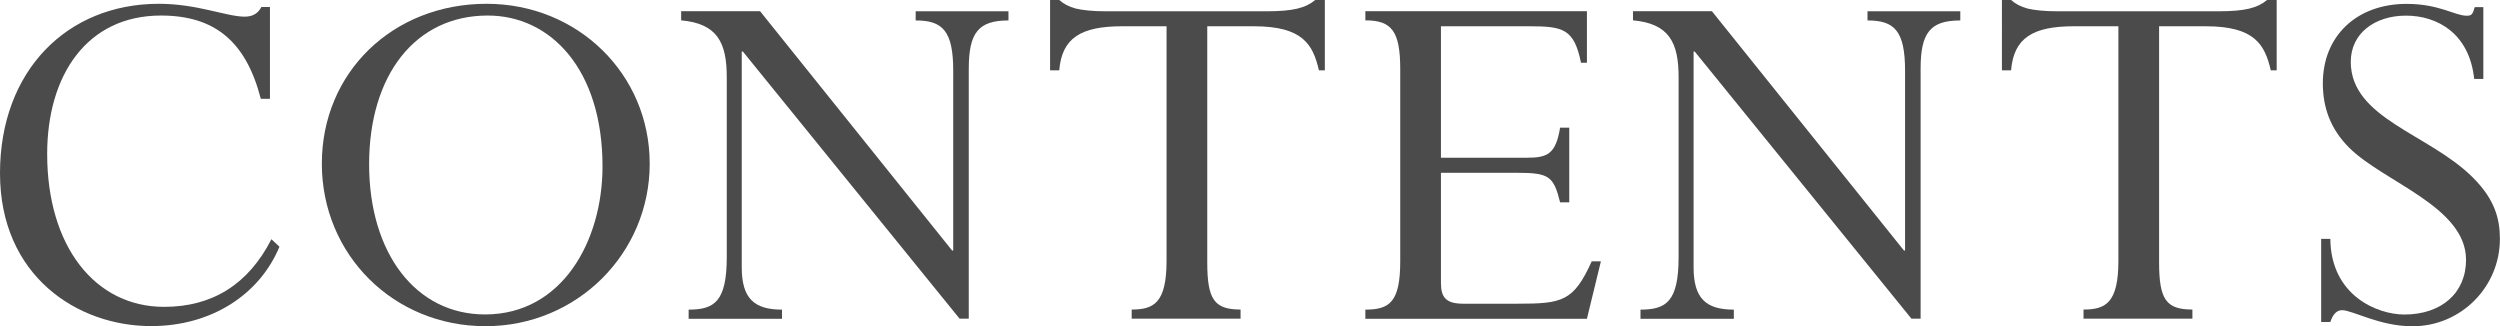 <?xml version="1.0" encoding="UTF-8"?>
<svg id="_レイヤー_2" data-name="レイヤー 2" xmlns="http://www.w3.org/2000/svg" viewBox="0 0 270.24 35.26">
  <defs>
    <style>
      .cls-1 {
        fill: #4b4b4b;
      }
    </style>
  </defs>
  <g id="_内容" data-name="内容">
    <g>
      <path class="cls-1" d="m28.19,10.67c-1.62-6.26-5.05-8.99-10.79-8.99-8,0-12.3,6.44-12.3,14.96,0,9.98,5.16,16.53,12.64,16.53,5.22,0,9.11-2.44,11.6-7.31l.87.81c-2.2,5.28-7.48,8.58-13.86,8.58C8.35,35.26,0,29.81,0,18.73S7.25.41,17.17.41c4.18,0,7.31,1.39,9.28,1.39.87,0,1.45-.35,1.8-1.04h.93v9.92h-.99Z"/>
      <path class="cls-1" d="m52.6.41c9.86,0,17.63,7.6,17.63,17.28s-7.83,17.57-17.75,17.57-17.69-7.71-17.69-17.57S42.45.41,52.6.41Zm-.17,33.58c8.35,0,12.7-7.95,12.7-16.01,0-10.44-5.57-16.3-12.41-16.3-7.83,0-12.82,6.44-12.82,16.07s5.05,16.24,12.53,16.24Z"/>
      <path class="cls-1" d="m104.72,34.45h-.99l-23.43-28.88h-.12v23.32c0,3.36,1.33,4.58,4.35,4.58v.99h-10.09v-.99c2.78,0,4.12-.87,4.12-5.68V8.35c0-3.71-.99-5.8-4.93-6.15v-.99h8.53l20.76,25.87h.12V7.66c0-4.35-1.16-5.45-4.06-5.45v-.99h10.03v.99c-3.25,0-4.29,1.33-4.29,5.22v27.03Z"/>
      <path class="cls-1" d="m130.5,28.36c0,4,.75,5.1,3.6,5.1v.99h-11.77v-.99c2.38,0,3.77-.7,3.77-5.28V2.84h-4.81c-4.47,0-6.5,1.28-6.79,4.76h-.99V0h.99c.46.41.99.7,1.8.93.75.17,1.8.29,3.19.29h17.4c2.9,0,4.23-.35,5.28-1.22h1.04v7.6h-.64c-.64-2.78-1.74-4.76-7.02-4.76h-5.05v25.52Z"/>
      <path class="cls-1" d="m169.63,21.87h-.99c-.7-2.84-1.22-3.19-4.64-3.19h-8.24v11.89c0,1.62.58,2.26,2.44,2.26h5.8c4.87,0,6.09-.23,8.06-4.58h.99l-1.51,6.21h-23.95v-.99c2.61,0,3.77-.81,3.77-5.22V7.48c0-4.12-.93-5.28-3.77-5.28v-.99h23.95v5.57h-.64c-.75-3.65-1.91-3.94-5.57-3.94h-9.57v14.21h9.28c2.26,0,3.13-.41,3.6-3.25h.99v8.06Z"/>
      <path class="cls-1" d="m207.61,34.45h-.99l-23.43-28.88h-.12v23.32c0,3.36,1.33,4.58,4.35,4.58v.99h-10.09v-.99c2.78,0,4.12-.87,4.12-5.68V8.35c0-3.71-.99-5.8-4.93-6.15v-.99h8.53l20.76,25.87h.12V7.66c0-4.35-1.16-5.45-4.06-5.45v-.99h10.03v.99c-3.25,0-4.29,1.33-4.29,5.22v27.03Z"/>
      <path class="cls-1" d="m233.39,28.36c0,4,.75,5.1,3.6,5.1v.99h-11.77v-.99c2.38,0,3.77-.7,3.77-5.28V2.84h-4.81c-4.47,0-6.5,1.28-6.79,4.76h-.99V0h.99c.46.41.99.7,1.8.93.75.17,1.8.29,3.19.29h17.4c2.9,0,4.23-.35,5.28-1.22h1.04v7.6h-.64c-.64-2.78-1.74-4.76-7.02-4.76h-5.05v25.52Z"/>
      <path class="cls-1" d="m268.44,8.53h-.99c-.52-4.93-4-6.84-7.37-6.84s-5.97,1.91-5.97,4.99c0,6.15,8.47,7.77,13.22,12.53,2.32,2.32,2.9,4.41,2.9,6.61,0,5.22-4.23,9.45-9.45,9.45-3.54,0-6.5-1.74-7.6-1.74-.58,0-.99.41-1.28,1.28h-.99v-8.99h.99c.06,6.15,5.1,8.18,8,8.18,4,0,6.67-2.32,6.67-5.92,0-5.74-8.93-8.41-12.64-12.12-2.03-2.03-2.84-4.35-2.84-6.96,0-5.1,3.65-8.58,9.05-8.58,3.54,0,5.22,1.28,6.5,1.28.52,0,.64-.12.87-.93h.93v7.77Z"/>
    </g>
  </g>
</svg>